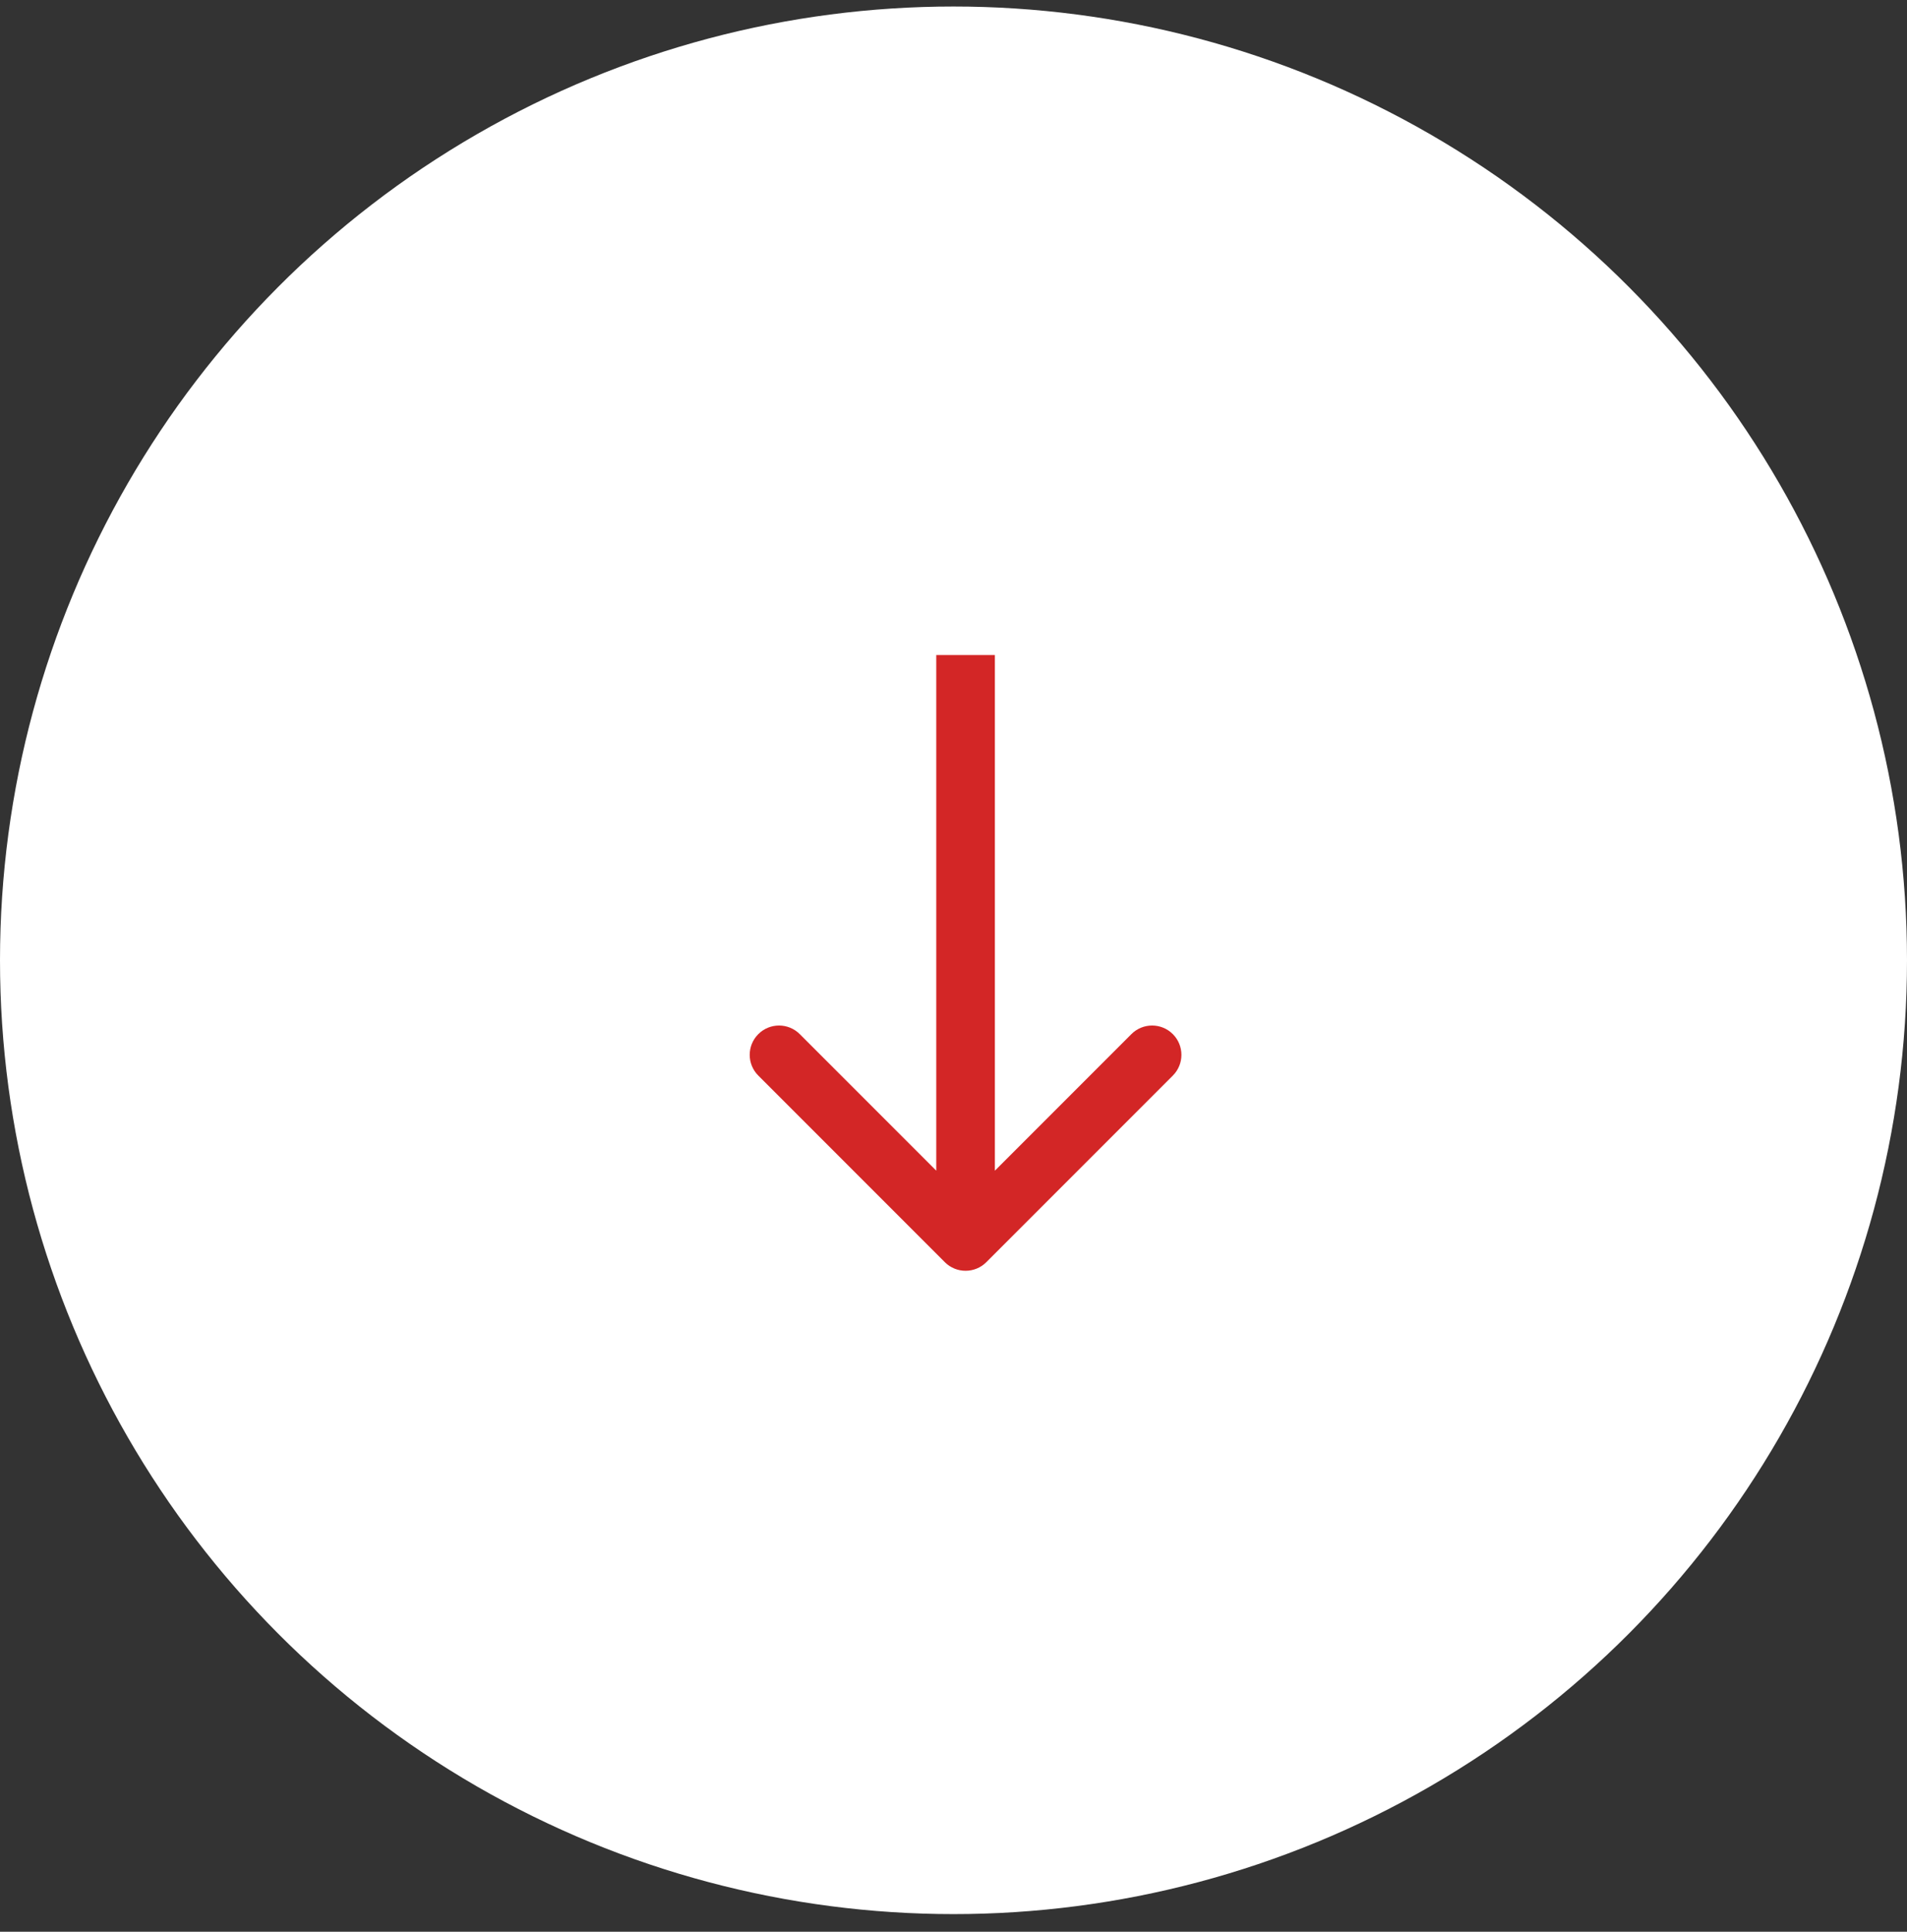 <svg width="79" height="80" viewBox="0 0 79 80" fill="none" xmlns="http://www.w3.org/2000/svg">
<rect x="0" y="0" width="79" height="80" fill="#333333" stroke="none"/>
<circle cx="39.5" cy="39.77" r="39.5" fill="white"/>
<path d="M39.141 52.272C39.616 52.746 40.384 52.746 40.859 52.272L48.586 44.544C49.06 44.07 49.06 43.301 48.586 42.827C48.112 42.352 47.343 42.352 46.869 42.827L40 49.696L33.131 42.827C32.657 42.352 31.888 42.352 31.414 42.827C30.939 43.301 30.939 44.07 31.414 44.544L39.141 52.272ZM38.786 27.127L38.786 51.413L41.214 51.413L41.214 27.127L38.786 27.127Z" fill="#D32626"/>
</svg>

